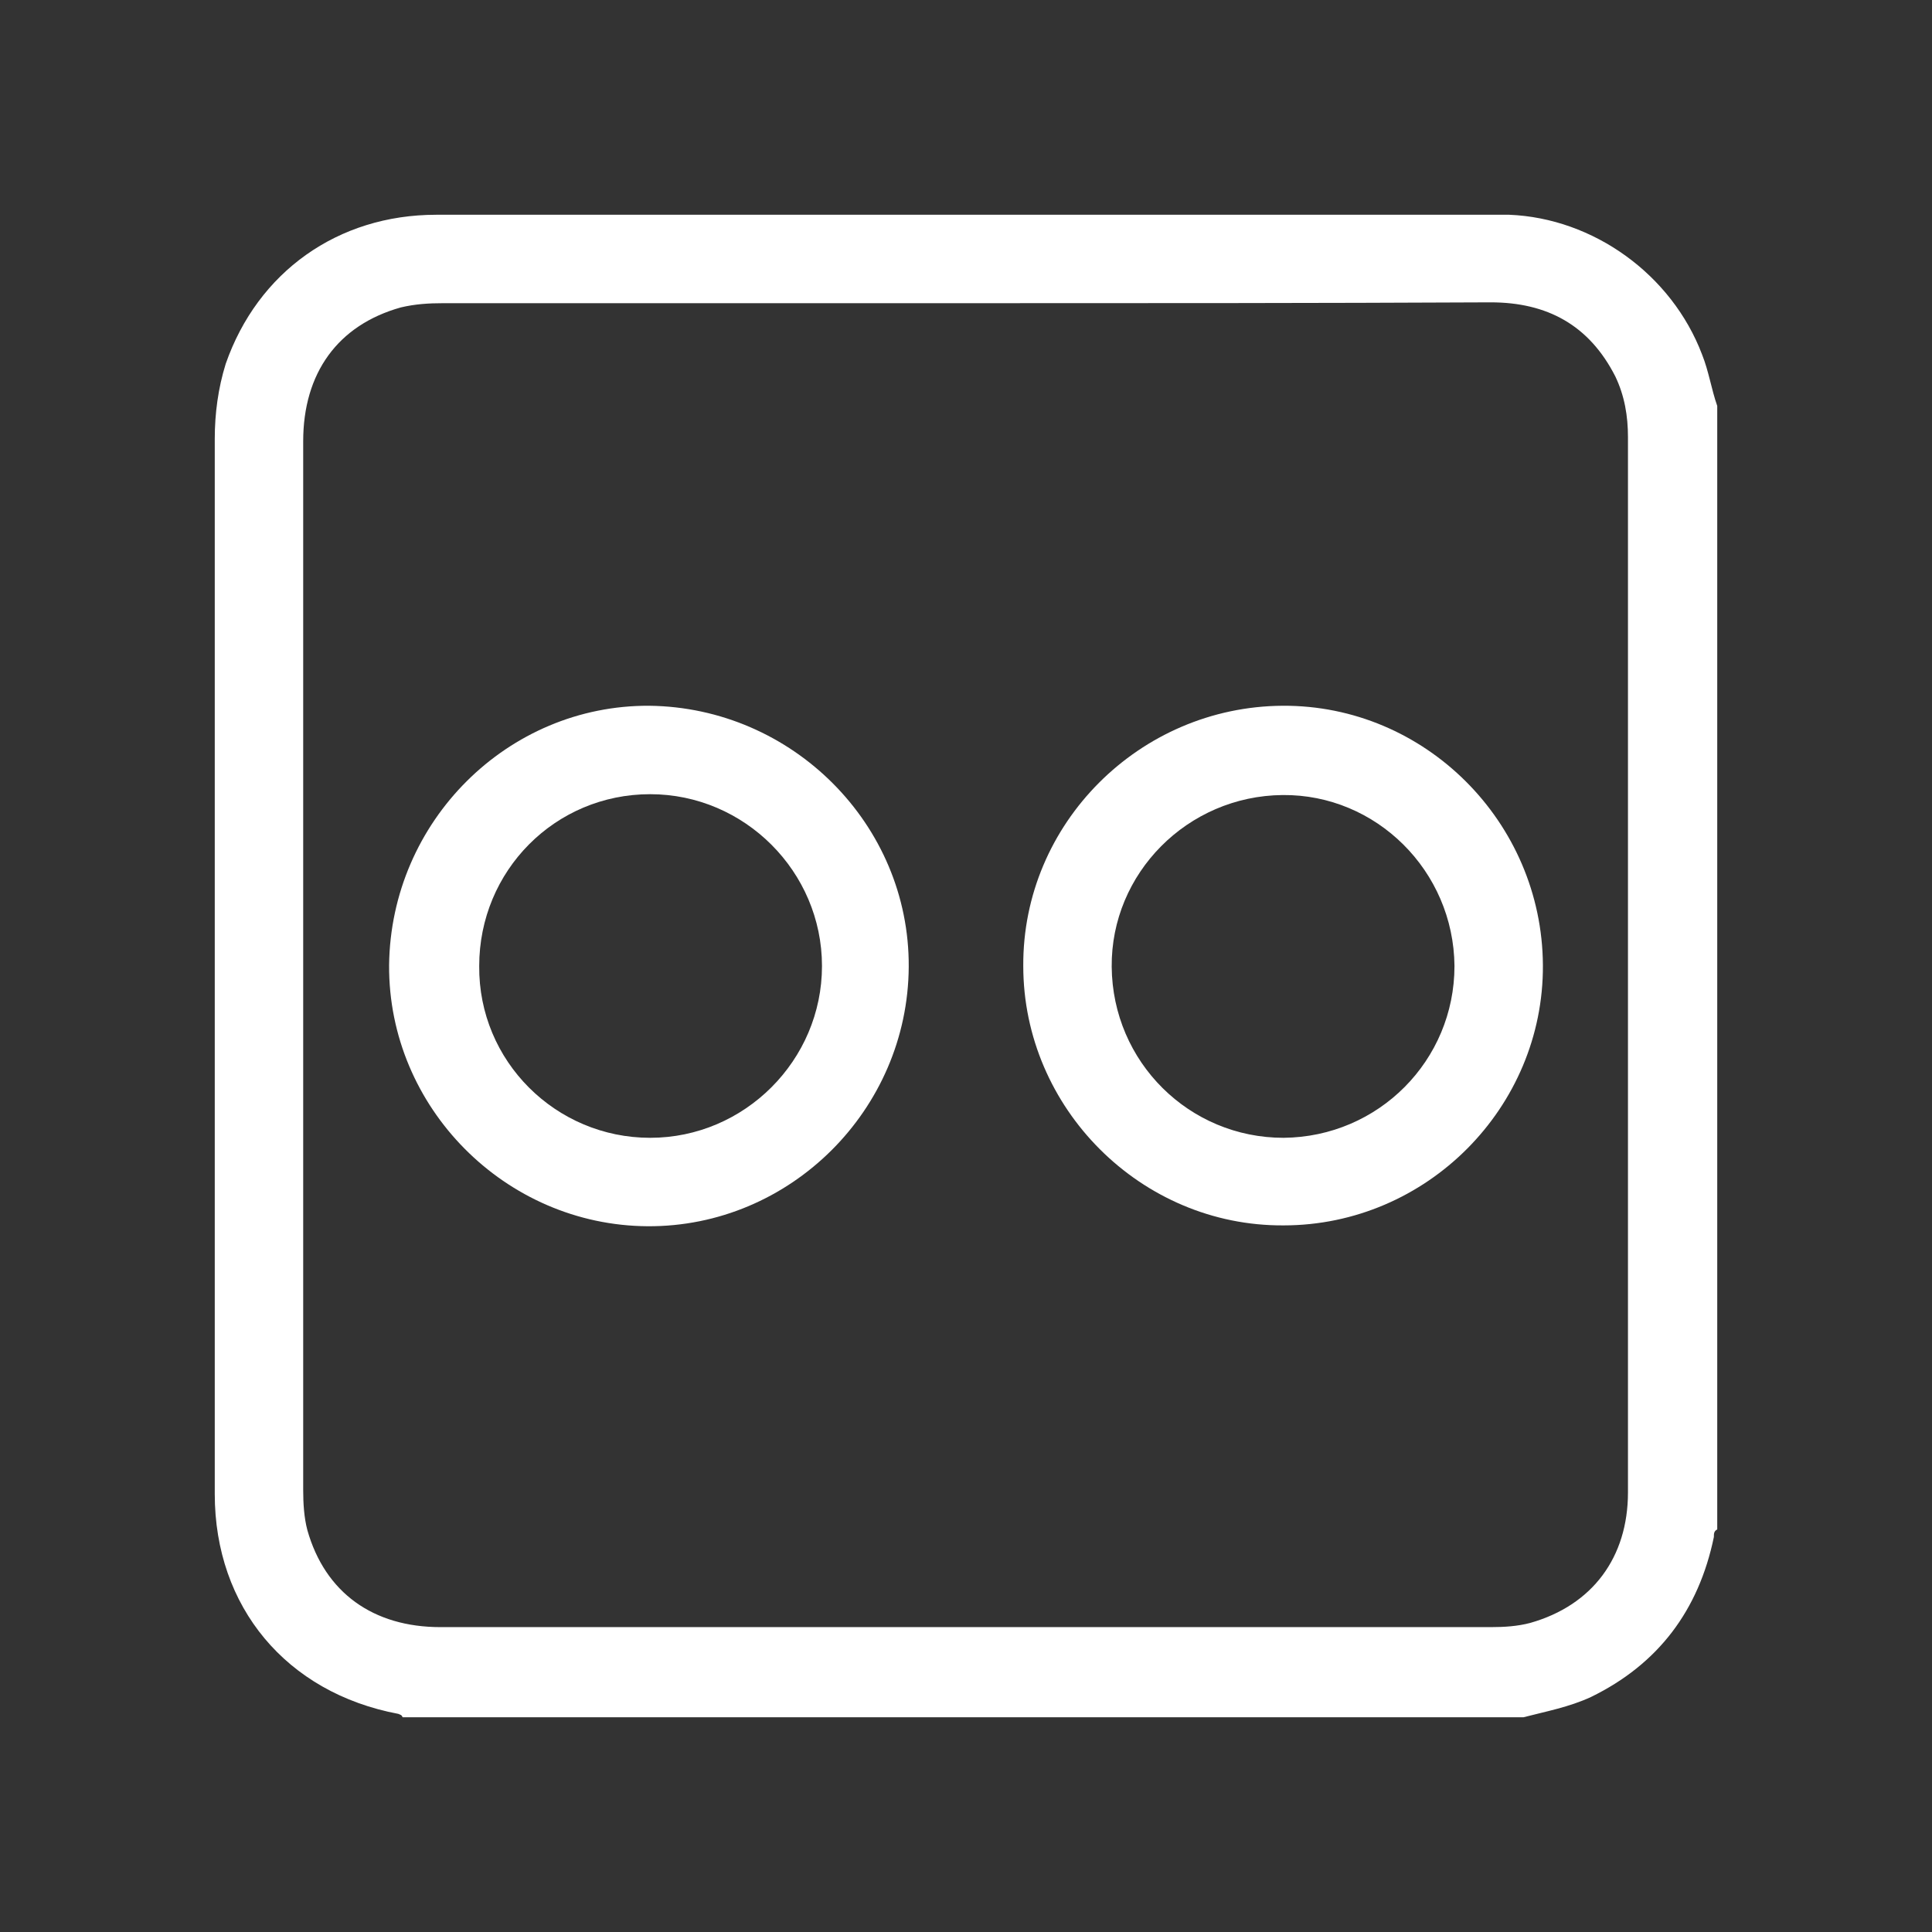 <?xml version="1.0" encoding="utf-8"?>
<!-- Generator: Adobe Illustrator 24.1.3, SVG Export Plug-In . SVG Version: 6.00 Build 0)  -->
<svg version="1.1" id="Layer_1" xmlns="http://www.w3.org/2000/svg" xmlns:xlink="http://www.w3.org/1999/xlink" x="0px" y="0px"
	 viewBox="0 0 229.4 229.4" style="enable-background:new 0 0 229.4 229.4;" xml:space="preserve">
<rect x="0" y="0" width="229.4" height="229.4" fill="#333333" stroke="none"/>
<style type="text/css">
	.st0{fill:#FFFFFF;}
</style>
<g>
	<path class="st0" d="M203.9,48.2c0,44.5,0,88.9,0,133.4c-0.4,0.2-0.4,0.5-0.4,0.9c-1.8,8.7-6.6,15.1-14.6,19
		c-2.6,1.2-5.3,1.7-8,2.4c-44.3,0-88.8,0-133.1,0c-0.1-0.3-0.3-0.3-0.5-0.4C34,201,25.5,190.8,25.5,177.4c0-41.8,0-83.5,0-125.3
		c0-3,0.4-6,1.3-8.9c3.8-10.9,13.3-17.7,25-17.7c41.9,0,83.7,0,125.6,0c0.6,0,1.1,0,1.8,0c10,0.4,19.3,7.1,22.9,16.6
		C202.9,44.1,203.2,46.2,203.9,48.2z M114.7,36c-20.7,0-41.3,0-62.1,0c-1.7,0-3.3,0.1-5,0.5C40.1,38.6,36,44.3,36,52.4
		c0,41.5,0,83,0,124.5c0,1.6,0.1,3.3,0.5,4.8c2.1,7.4,7.8,11.5,15.8,11.5c41.6,0,83.1,0,124.7,0c1.6,0,3.2-0.1,4.7-0.5
		c7.4-2.1,11.6-7.8,11.6-15.5c0-41.8,0-83.5,0-125.3c0-2.5-0.4-4.9-1.5-7.2c-3.1-6.1-8.1-8.8-14.8-8.8C156.3,36,135.5,36,114.7,36z"
		/>
	<path class="st0" d="M46.2,114.6c0.2-17.1,14.1-30.9,30.9-30.8c17,0.2,30.9,14.1,30.8,31c-0.1,17-14.1,30.9-31,30.8
		S46.1,131.5,46.2,114.6z M77.2,135.1c11.2,0,20.4-9.2,20.4-20.4s-9.2-20.4-20.4-20.4c-11.3,0-20.3,9.1-20.3,20.4
		C56.8,126,66,135.1,77.2,135.1z"/>
	<path class="st0" d="M183.2,114.6c0.1,16.9-13.8,30.9-30.8,30.9c-16.9,0.1-30.9-13.9-30.9-30.8c-0.1-16.9,13.8-30.8,30.8-30.9
		C169.2,83.7,183.1,97.6,183.2,114.6z M152.4,135.1c11.3-0.1,20.3-9.2,20.3-20.4c-0.1-11.3-9.3-20.4-20.4-20.3
		c-11.3,0.1-20.4,9.3-20.3,20.4C132.1,126.1,141.2,135.1,152.4,135.1z"/>
</g>
</svg>
